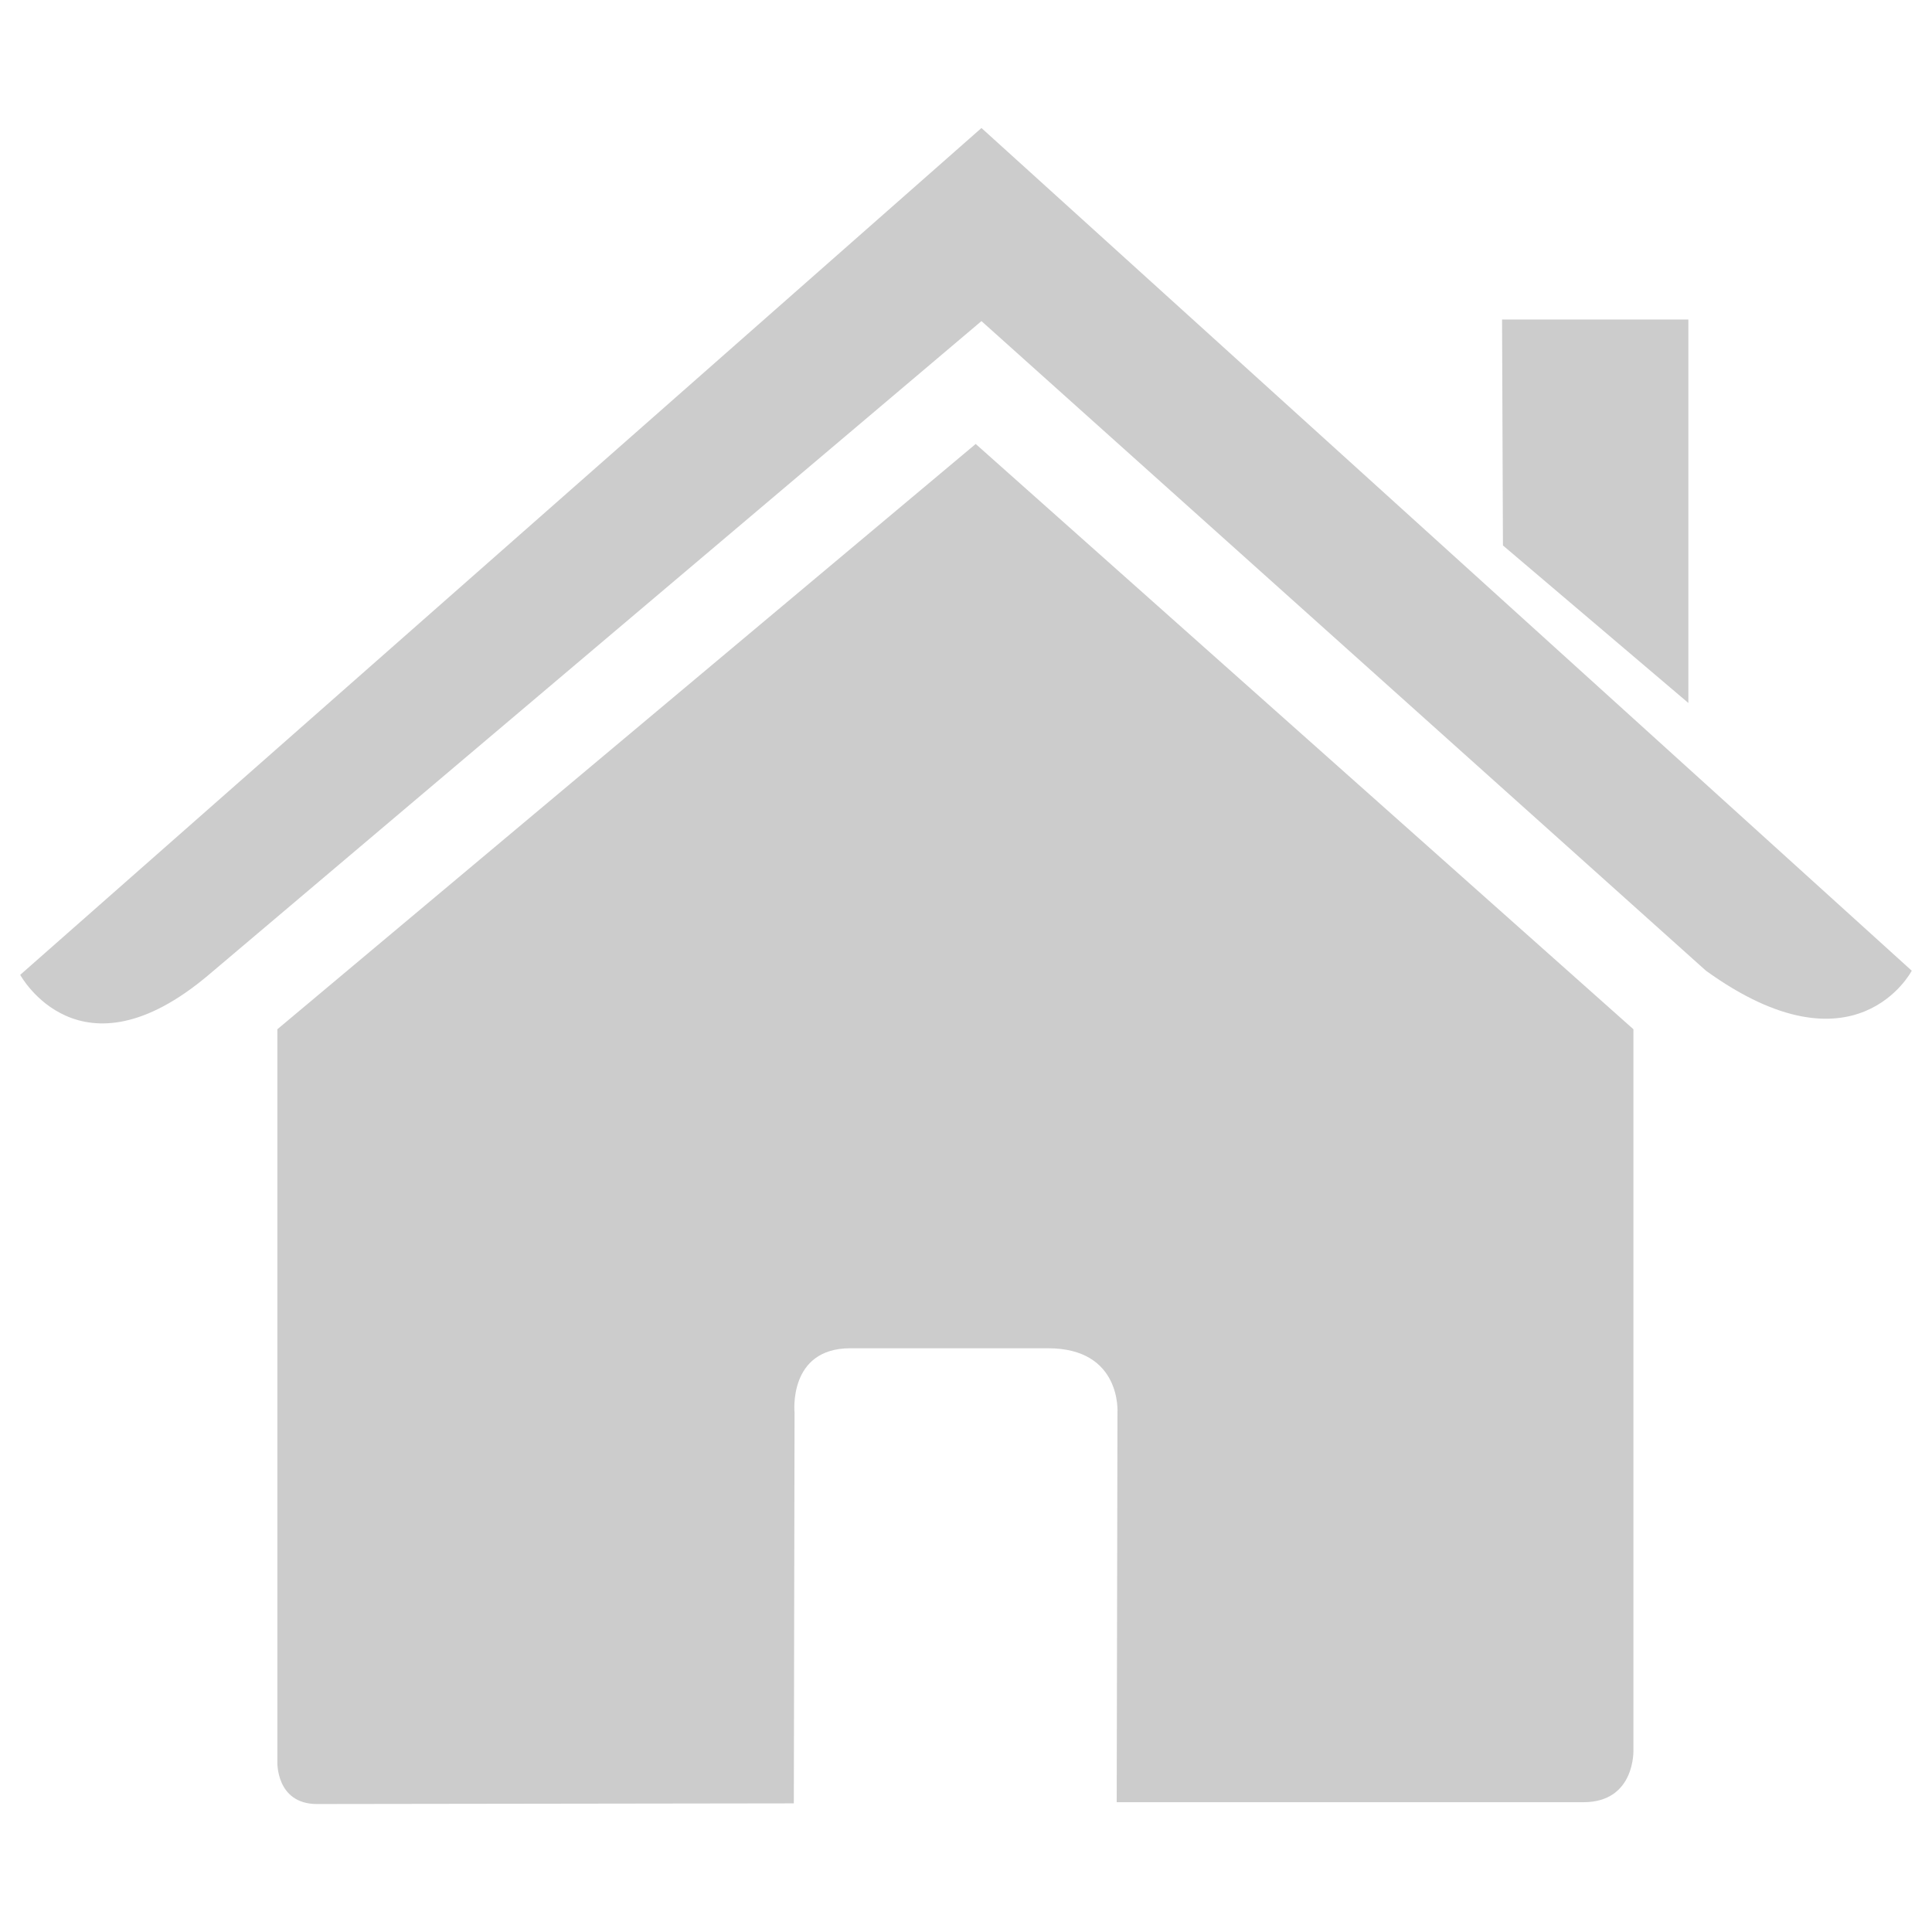 <?xml version="1.0" encoding="utf-8"?>
<!-- Generator: Adobe Illustrator 16.0.4, SVG Export Plug-In . SVG Version: 6.00 Build 0)  -->
<!DOCTYPE svg PUBLIC "-//W3C//DTD SVG 1.1//EN" "http://www.w3.org/Graphics/SVG/1.1/DTD/svg11.dtd">
<svg version="1.1" id="icon" xmlns="http://www.w3.org/2000/svg" xmlns:xlink="http://www.w3.org/1999/xlink" x="0px" y="0px"
	 width="50px" height="50px" viewBox="0 0 50 50" enable-background="new 0 0 50 50" xml:space="preserve">
<g>
	<path fill="#CCCCCC" d="M7.178,45.592c0,0-0.043,1.096,1.027,1.096c1.328,0,12.339-0.017,12.339-0.017l0.019-10.11
		c0,0-0.174-1.668,1.442-1.668h5.12c1.912,0,1.795,1.668,1.795,1.668l-0.02,10.08c0,0,10.438,0,12.078,0
		c1.356,0,1.295-1.363,1.295-1.363V26.637L25.251,11.49L7.178,26.637V45.592z"/>
	<path fill="#CCCCCC" d="M0.523,25.229c0,0,1.534,2.828,4.878,0L25.4,8.31l18.75,16.812c3.875,2.796,5.326,0,5.326,0L25.4,3.313
		L0.523,25.229z"/>
	<polygon fill="#CCCCCC" points="43.695,8.269 38.873,8.269 38.896,14.116 43.695,18.193 	"/>
</g>
</svg>
